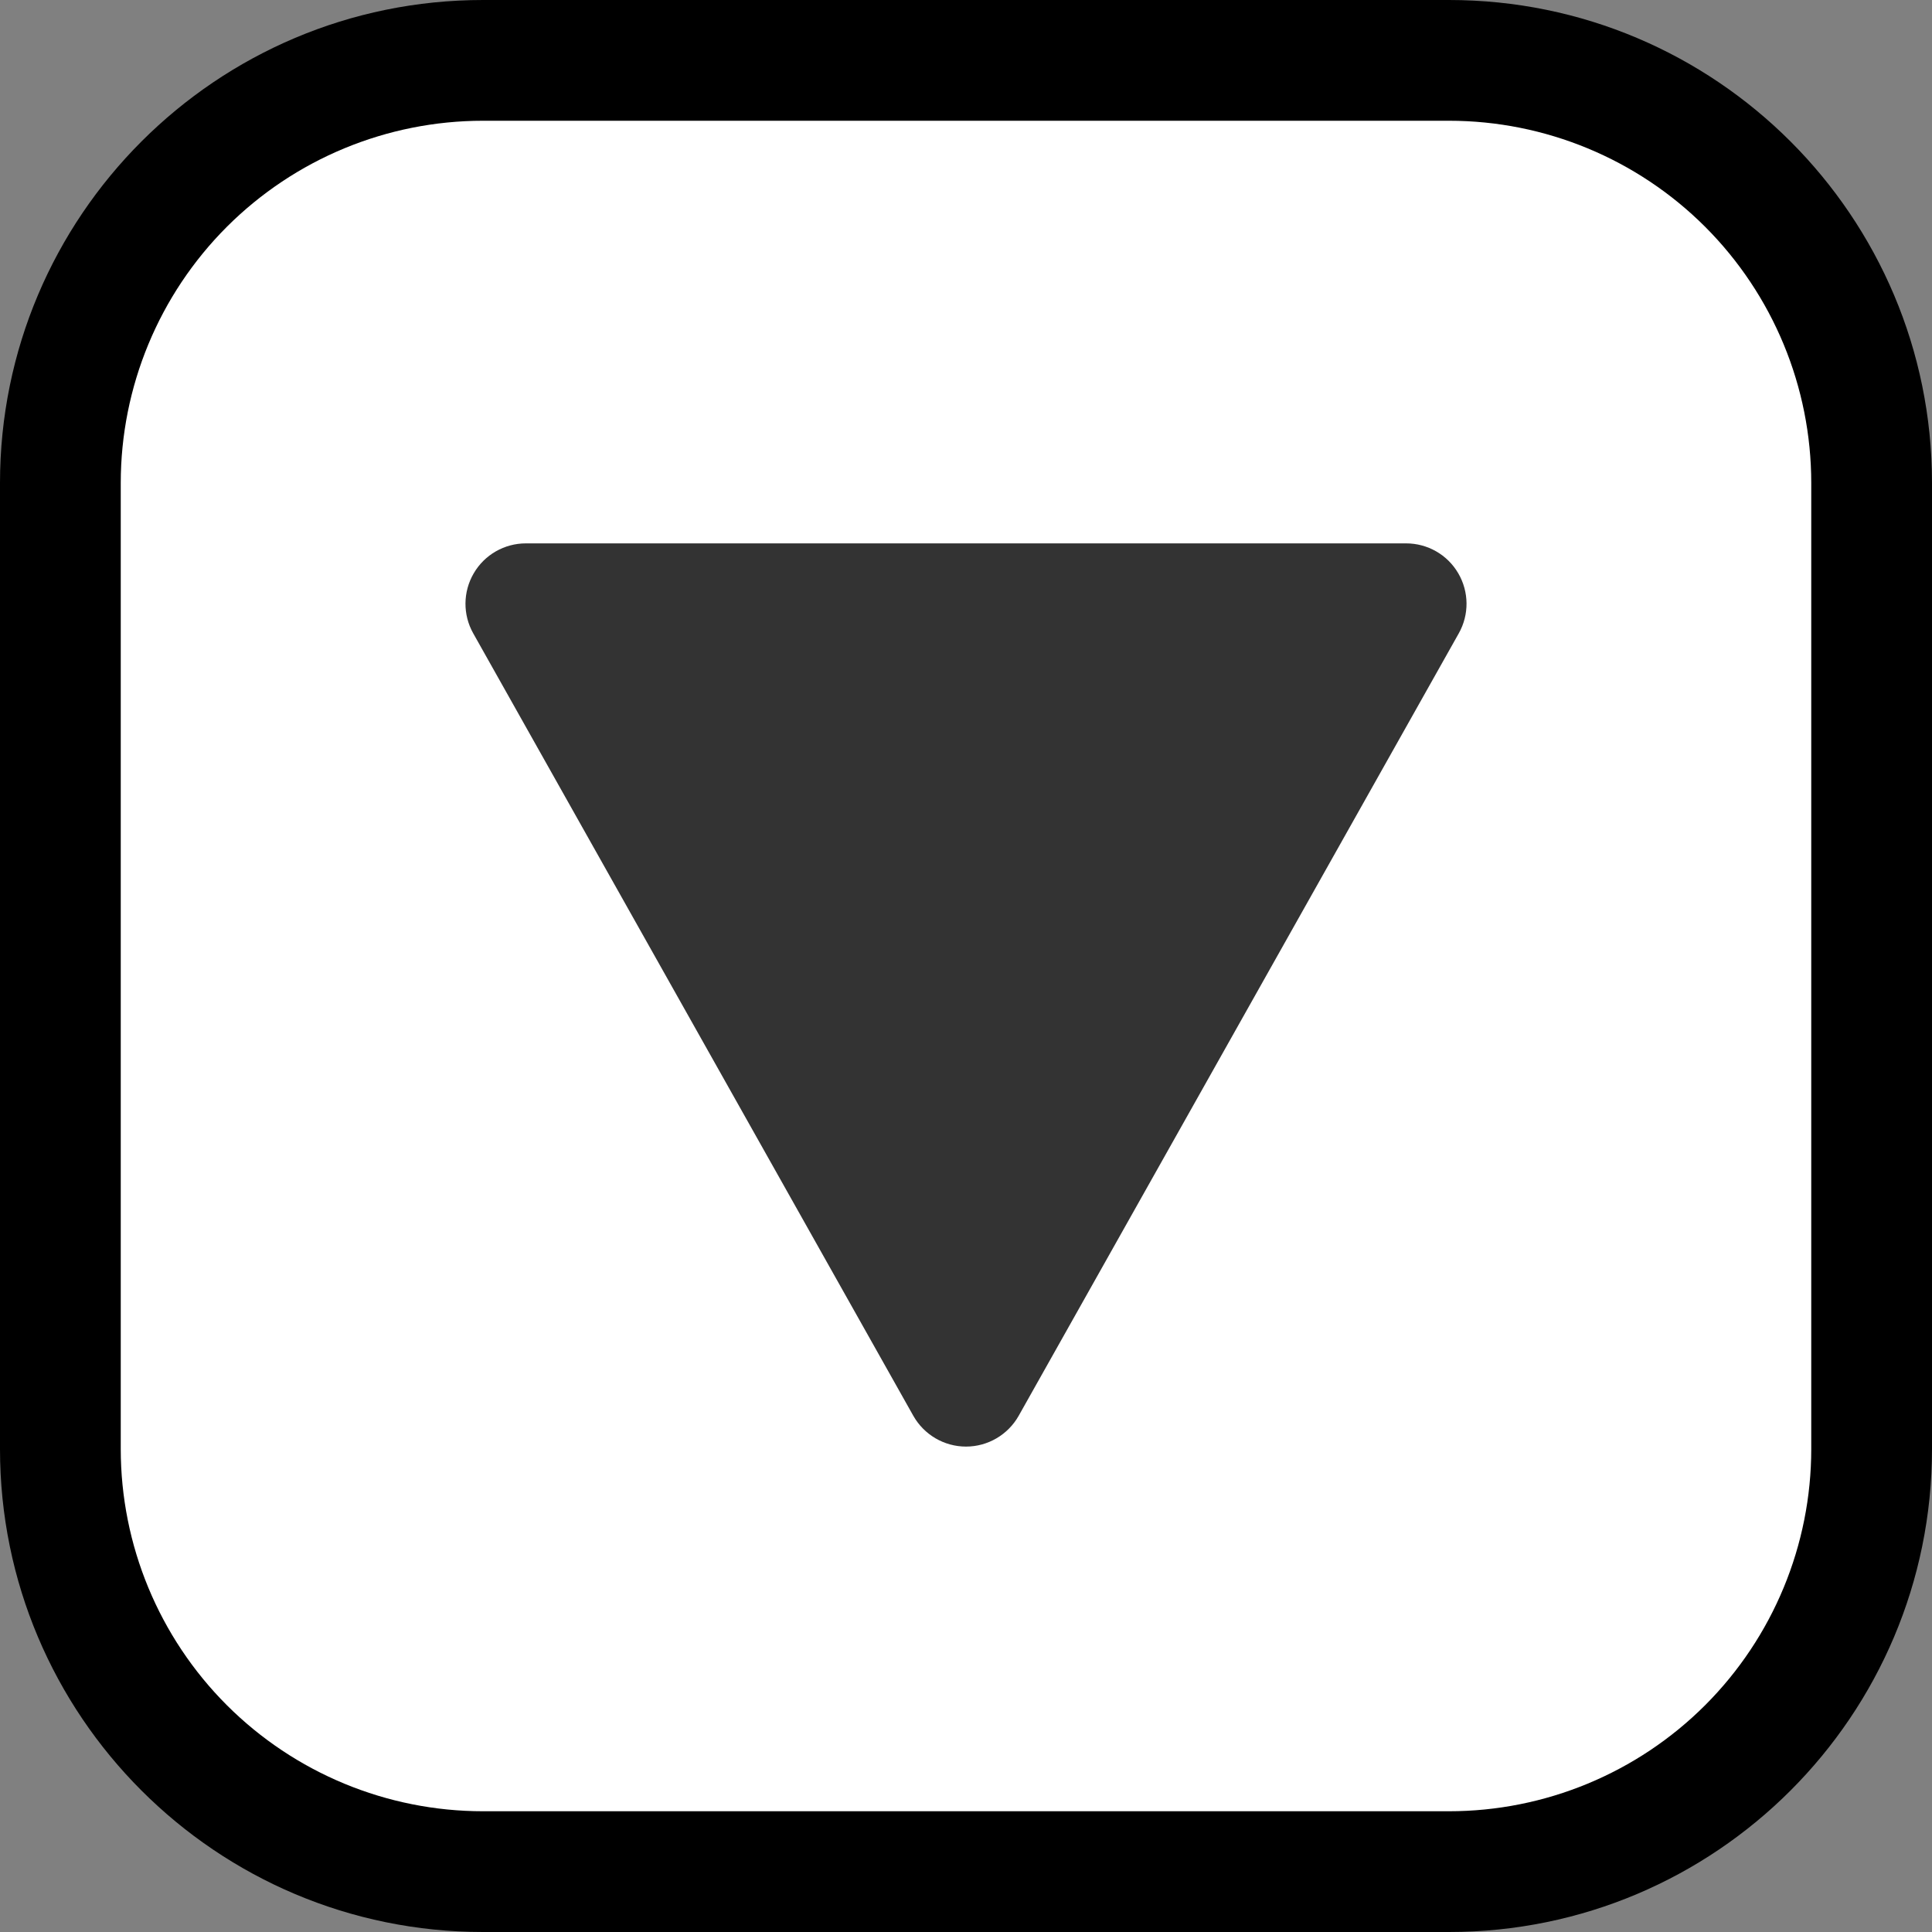 <?xml version="1.0" encoding="UTF-8" standalone="no"?><!DOCTYPE svg PUBLIC "-//W3C//DTD SVG 1.1//EN" "http://www.w3.org/Graphics/SVG/1.1/DTD/svg11.dtd"><svg width="100%" height="100%" viewBox="0 0 32 32" version="1.1" xmlns="http://www.w3.org/2000/svg" xmlns:xlink="http://www.w3.org/1999/xlink" xml:space="preserve" xmlns:serif="http://www.serif.com/" style="fill-rule:evenodd;clip-rule:evenodd;stroke-linejoin:round;stroke-miterlimit:1.414;">
<rect x="0" y="0" width="32" height="32" fill="#808080" stroke="none"/>
<path id="play_down" d="M32,32l0,-32l-32,0l0,32l32,0Z" style="fill:none;"/><clipPath id="_clip1"><path d="M32,32l0,-32l-32,0l0,32l32,0Z"/></clipPath><g clip-path="url(#_clip1)"><g id="outline"><path d="M24,32c4.418,0 8,-3.582 8,-8c0,-4.887 0,-11.113 0,-16c0,-4.418 -3.582,-8 -8,-8c-4.887,0 -11.113,0 -16,0c-4.418,0 -8,3.582 -8,8c0,4.887 0,11.113 0,16c0,4.418 3.582,8 8,8c4.887,0 11.113,0 16,0Z"/></g><g id="emoji"><path d="M2,24c0,1.591 0.632,3.117 1.757,4.243c1.126,1.125 2.652,1.757 4.243,1.757c4.724,0 11.276,0 16,0c1.591,0 3.117,-0.632 4.243,-1.757c1.125,-1.126 1.757,-2.652 1.757,-4.243c0,-4.724 0,-11.276 0,-16c0,-1.591 -0.632,-3.117 -1.757,-4.243c-1.126,-1.125 -2.652,-1.757 -4.243,-1.757c-4.724,0 -11.276,0 -16,0c-1.591,0 -3.117,0.632 -4.243,1.757c-1.125,1.126 -1.757,2.652 -1.757,4.243c0,4.724 0,11.276 0,16Z" style="fill:#fff;"/><path d="M7.838,10.49c-0.174,-0.309 -0.171,-0.688 0.009,-0.995c0.179,-0.307 0.508,-0.495 0.863,-0.495c3.436,0 11.144,0 14.58,0c0.355,0 0.684,0.188 0.863,0.495c0.18,0.307 0.183,0.686 0.009,0.995c-1.705,3.03 -5.559,9.882 -7.29,12.961c-0.178,0.314 -0.511,0.509 -0.872,0.509c-0.361,0 -0.694,-0.195 -0.872,-0.509c-1.731,-3.079 -5.585,-9.931 -7.29,-12.961Z" style="fill:#333;"/></g></g></svg>